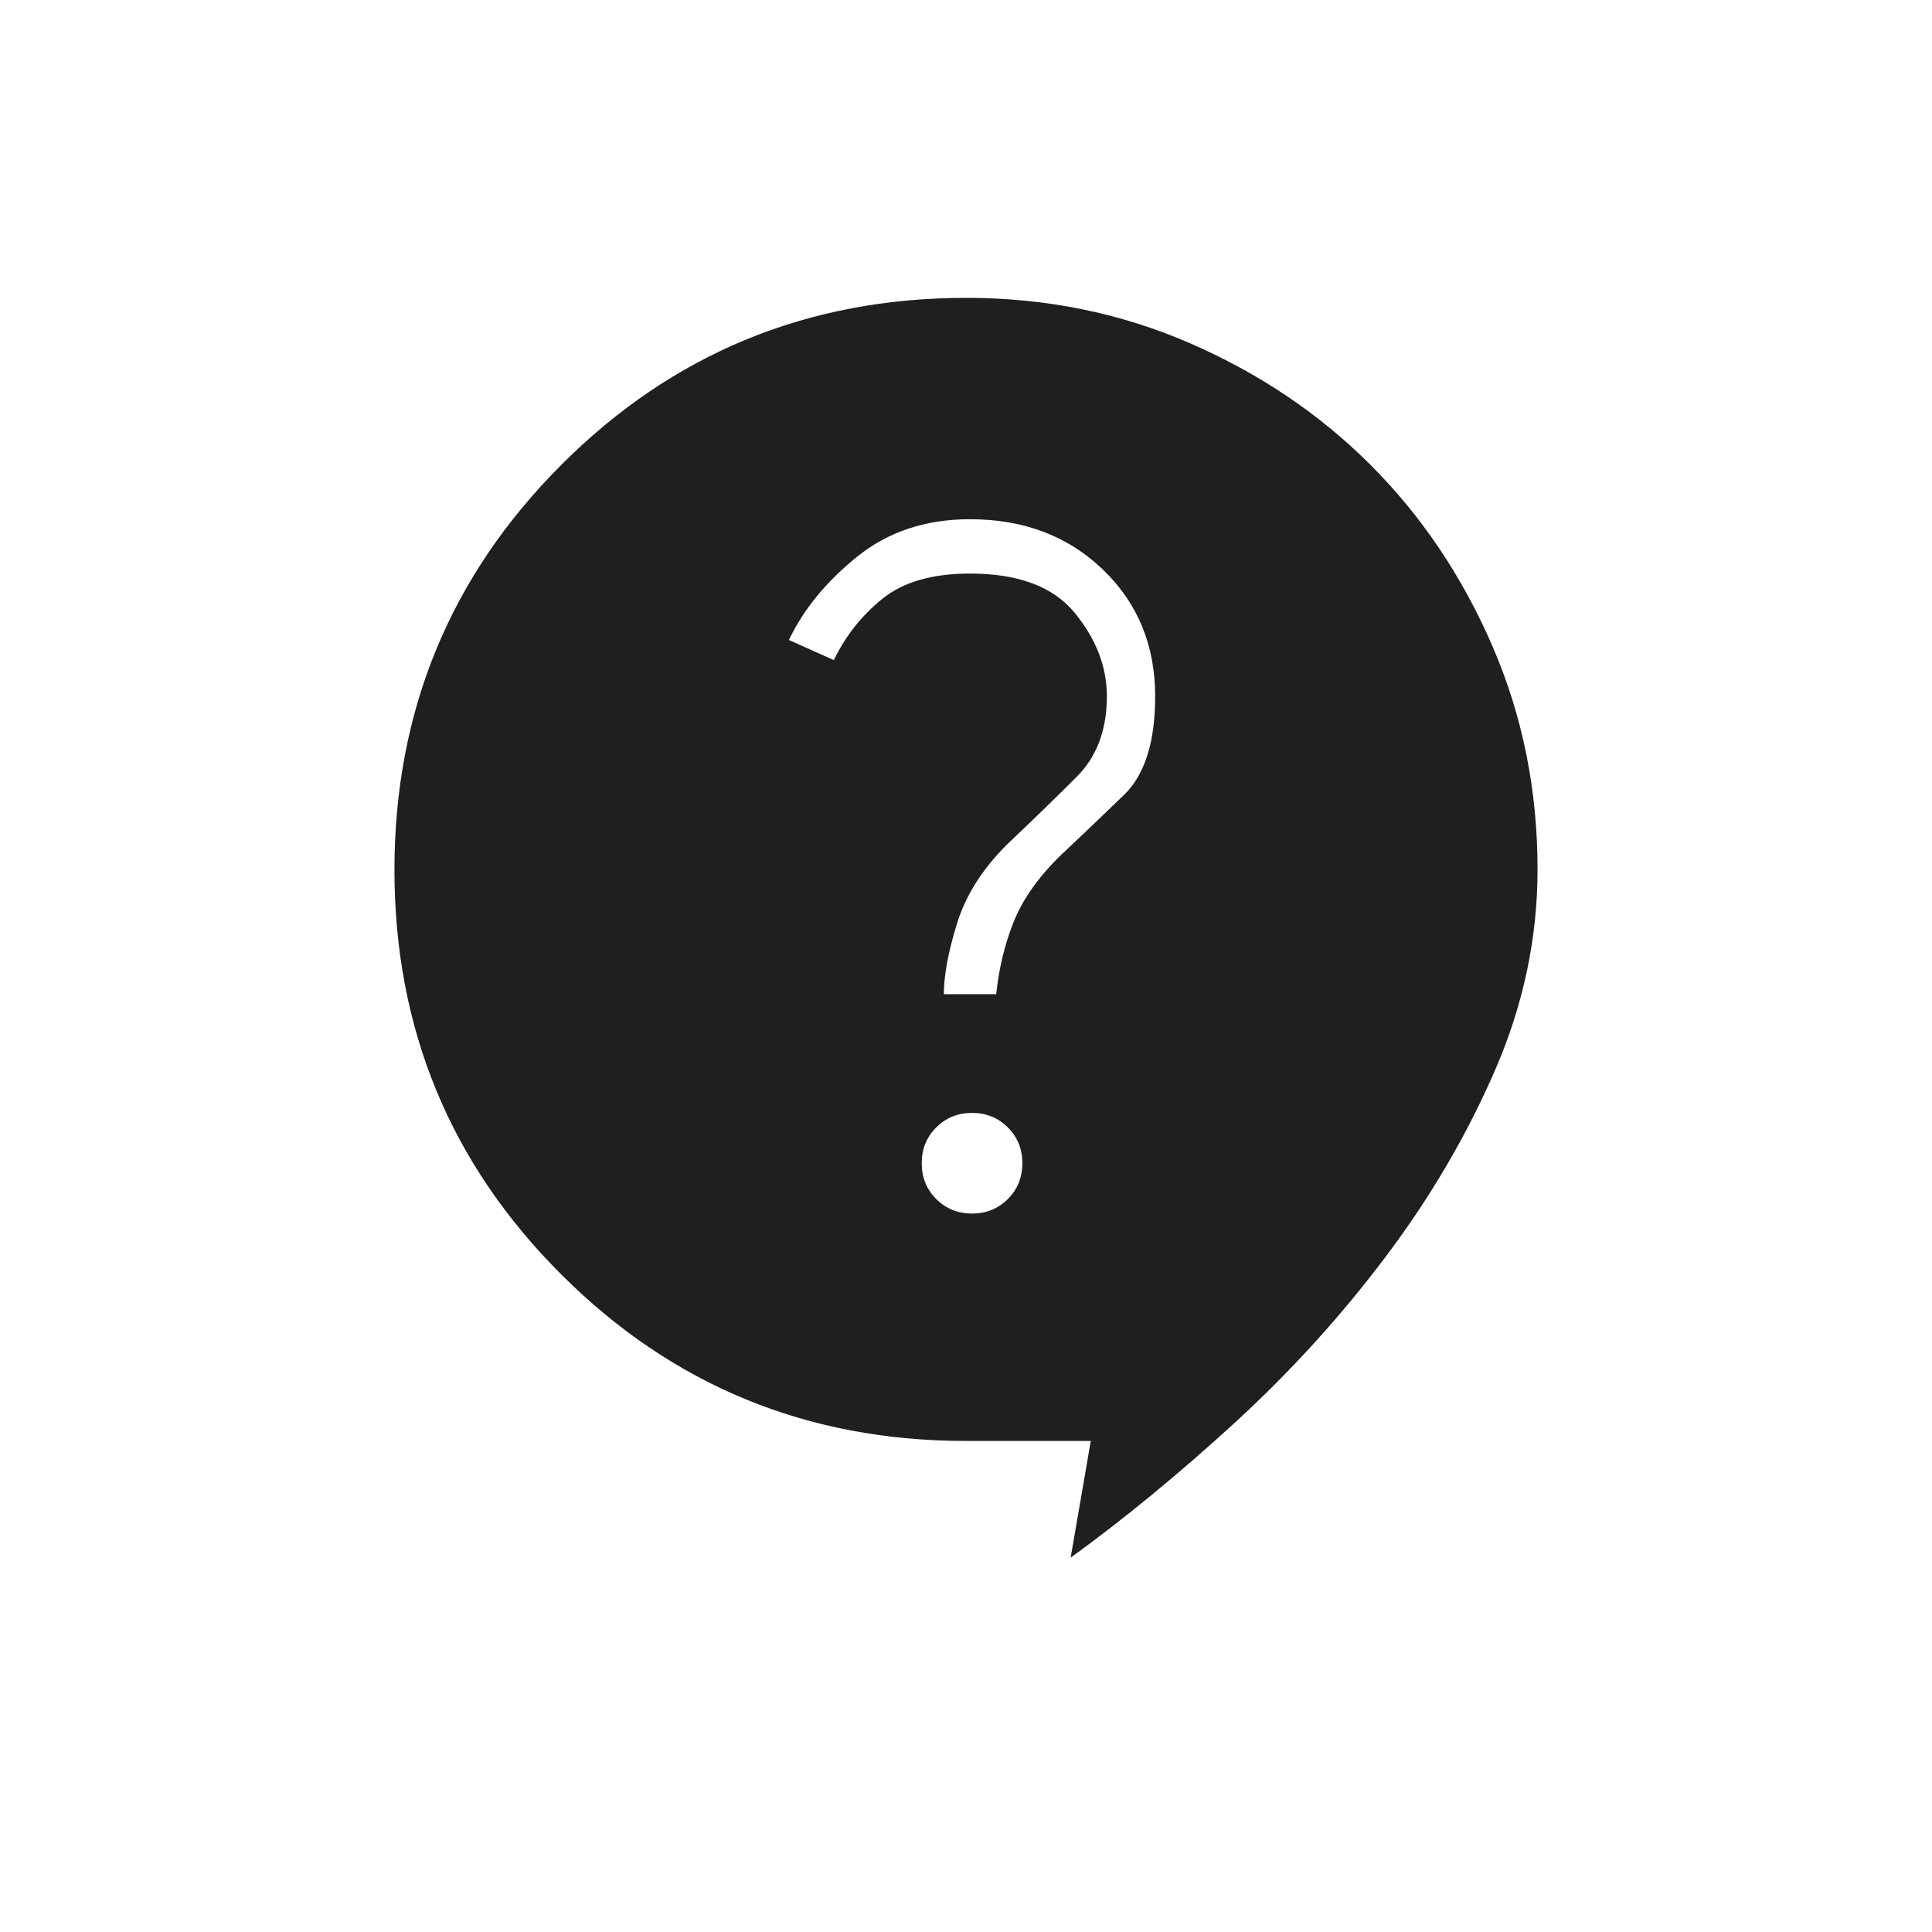<svg xmlns="http://www.w3.org/2000/svg" height="20px" viewBox="0 -960 960 960" width="20px" fill="#1f1f1f"><path d="m532-186 10-58h-62q-118.33 0-201.16-82.77-82.84-82.77-82.84-201T278.89-729q82.89-83 201.29-83 59.2 0 111.01 22.5T681-729q38 38 60.5 89.87Q764-587.27 764-528q0 51-21 99.5t-54.5 93Q655-291 613.5-253T532-186Zm-49-171q10.59 0 17.79-7.21Q508-371.41 508-382t-7.21-17.79Q493.59-407 483-407t-17.79 7.21Q458-392.59 458-382t7.21 17.79Q472.41-357 483-357Zm-14-109h26q2-19 8.5-35.5T526-534q17-16 32.5-31t15.5-49q0-38-26-63t-66-25q-32.88 0-55.94 18.5Q403-665 392-642l22.33 10q8.67-18 24.16-30.5T482-675q36 0 52 19.5t16 41.5q0 25-15 40t-35 34q-18 18-24.5 39t-6.5 35Z"/></svg>